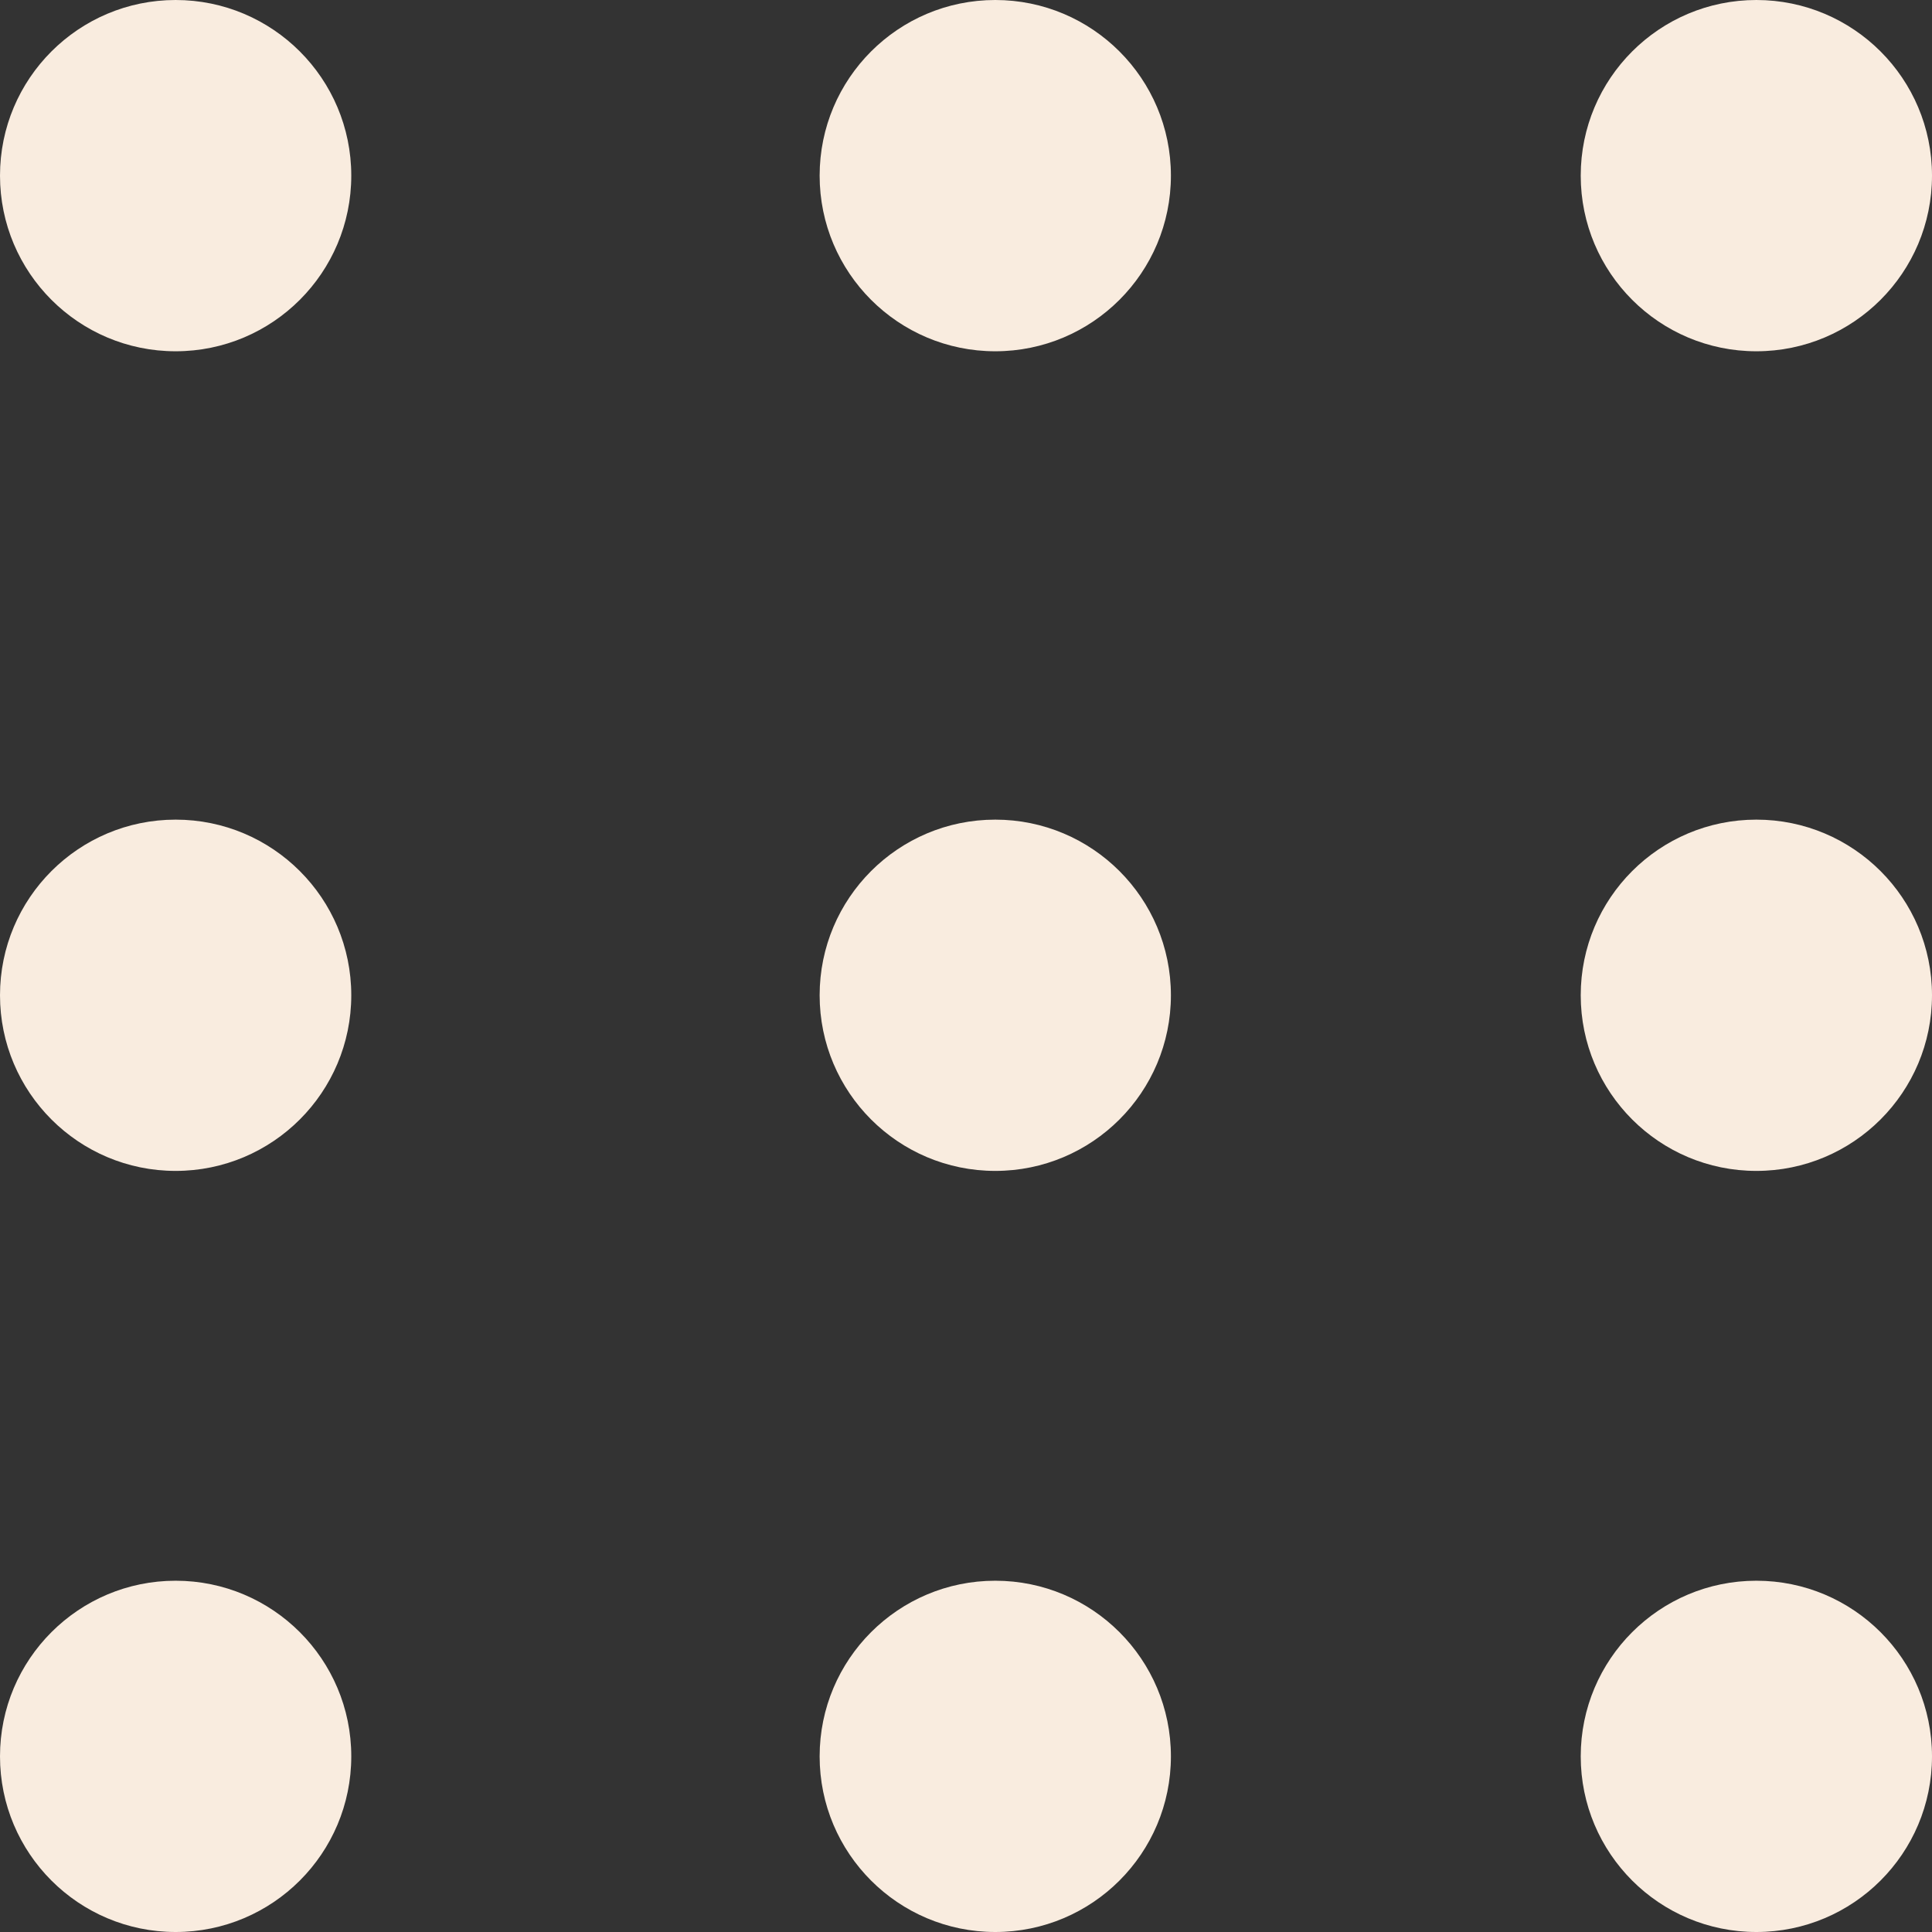 <svg width="33" height="33" viewBox="0 0 33 33" fill="none" xmlns="http://www.w3.org/2000/svg">
<rect x="0" y="0" width="33" height="33" fill="#333333" stroke="none"/>
<circle cx="3" cy="3" r="3" fill="#F9ECDF"/>
<circle cx="17" cy="3" r="3" fill="#F9ECDF"/>
<circle cx="30" cy="3" r="3" fill="#F9ECDF"/>
<circle cx="3" cy="17" r="3" fill="#F9ECDF"/>
<circle cx="17" cy="17" r="3" fill="#F9ECDF"/>
<circle cx="30" cy="17" r="3" fill="#F9ECDF"/>
<circle cx="3" cy="30" r="3" fill="#F9ECDF"/>
<circle cx="17" cy="30" r="3" fill="#F9ECDF"/>
<circle cx="30" cy="30" r="3" fill="#F9ECDF"/>
</svg>
